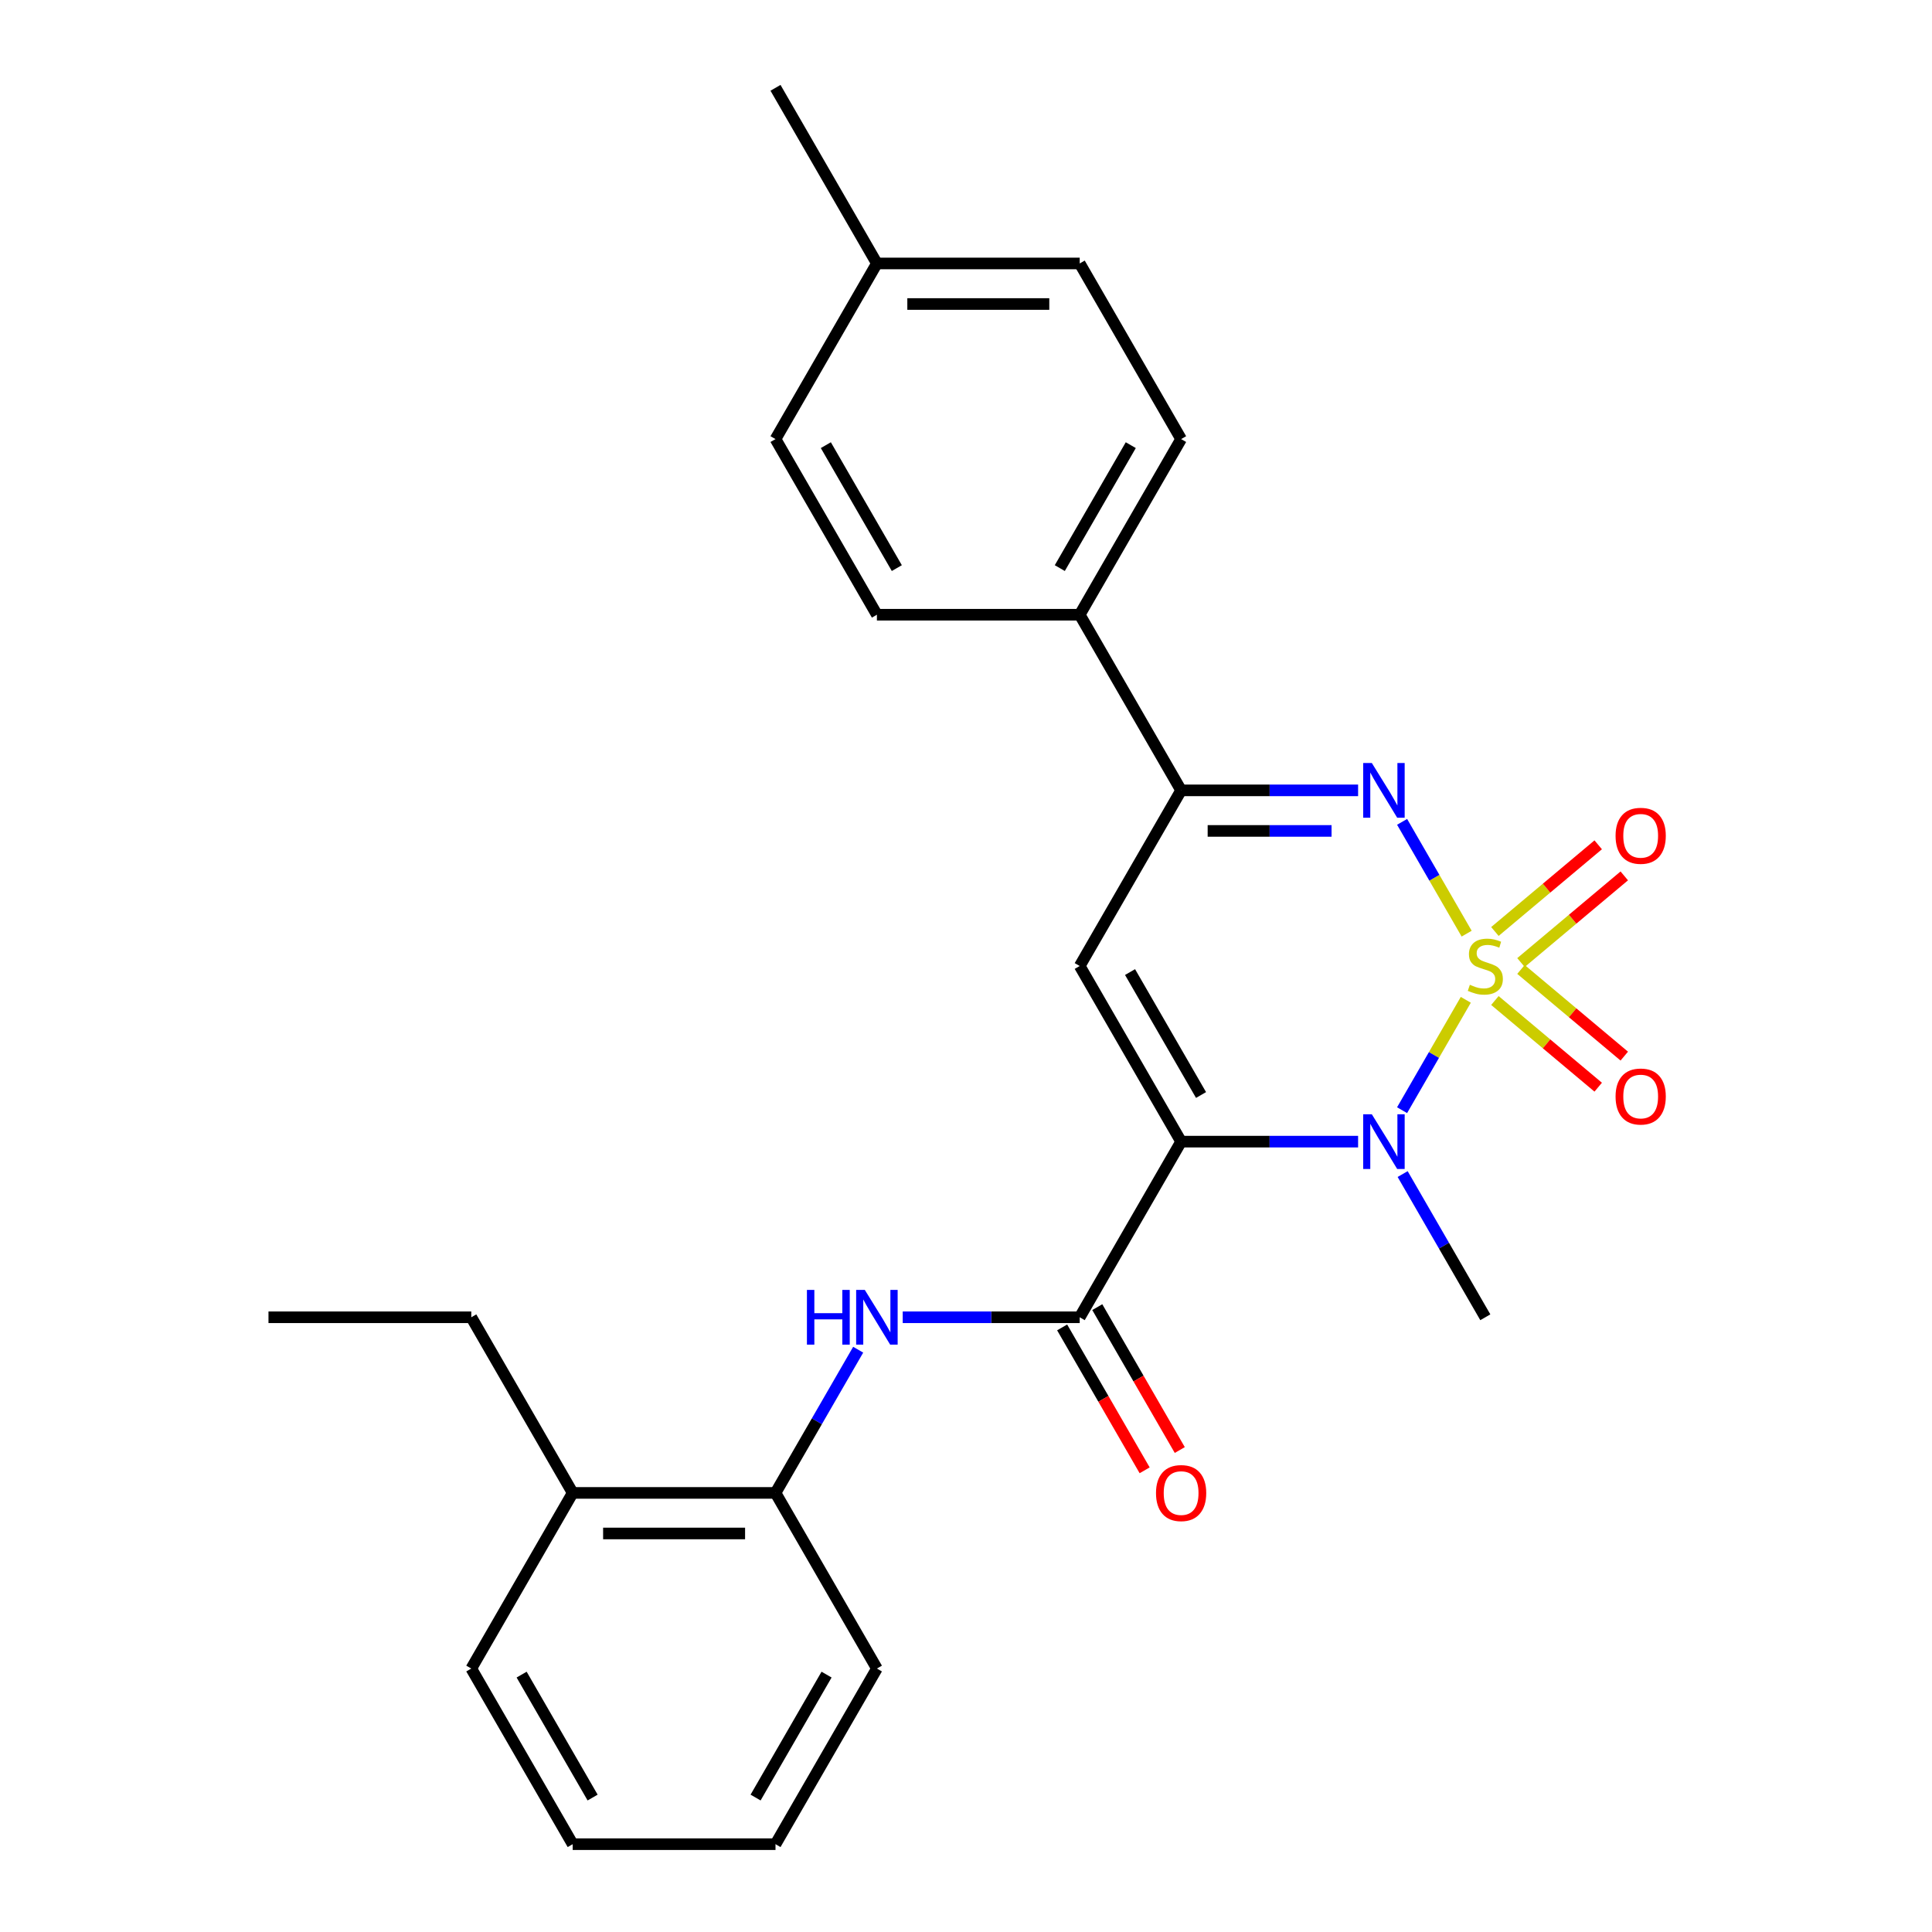 <?xml version='1.0' encoding='iso-8859-1'?>
<svg version='1.1' baseProfile='full'
              xmlns='http://www.w3.org/2000/svg'
                      xmlns:rdkit='http://www.rdkit.org/xml'
                      xmlns:xlink='http://www.w3.org/1999/xlink'
                  xml:space='preserve'
width='1000px' height='1000px' viewBox='0 0 1000 1000'>
<!-- END OF HEADER -->
<rect style='opacity:1.0;fill:#FFFFFF;stroke:none' width='1000' height='1000' x='0' y='0'> </rect>
<path class='bond-1' d='M 758.696,517.504 L 742.205,546.067' style='fill:none;fill-rule:evenodd;stroke:#CCCC00;stroke-width:6px;stroke-linecap:butt;stroke-linejoin:miter;stroke-opacity:1' />
<path class='bond-1' d='M 742.205,546.067 L 725.715,574.63' style='fill:none;fill-rule:evenodd;stroke:#0000FF;stroke-width:6px;stroke-linecap:butt;stroke-linejoin:miter;stroke-opacity:1' />
<path class='bond-2' d='M 759.135,483.256 L 742.431,454.324' style='fill:none;fill-rule:evenodd;stroke:#CCCC00;stroke-width:6px;stroke-linecap:butt;stroke-linejoin:miter;stroke-opacity:1' />
<path class='bond-2' d='M 742.431,454.324 L 725.727,425.392' style='fill:none;fill-rule:evenodd;stroke:#0000FF;stroke-width:6px;stroke-linecap:butt;stroke-linejoin:miter;stroke-opacity:1' />
<path class='bond-7' d='M 787.254,498.22 L 813.988,475.788' style='fill:none;fill-rule:evenodd;stroke:#CCCC00;stroke-width:6px;stroke-linecap:butt;stroke-linejoin:miter;stroke-opacity:1' />
<path class='bond-7' d='M 813.988,475.788 L 840.721,453.356' style='fill:none;fill-rule:evenodd;stroke:#FF0000;stroke-width:6px;stroke-linecap:butt;stroke-linejoin:miter;stroke-opacity:1' />
<path class='bond-7' d='M 773.759,482.138 L 800.493,459.705' style='fill:none;fill-rule:evenodd;stroke:#CCCC00;stroke-width:6px;stroke-linecap:butt;stroke-linejoin:miter;stroke-opacity:1' />
<path class='bond-7' d='M 800.493,459.705 L 827.226,437.273' style='fill:none;fill-rule:evenodd;stroke:#FF0000;stroke-width:6px;stroke-linecap:butt;stroke-linejoin:miter;stroke-opacity:1' />
<path class='bond-8' d='M 773.759,517.862 L 800.493,540.295' style='fill:none;fill-rule:evenodd;stroke:#CCCC00;stroke-width:6px;stroke-linecap:butt;stroke-linejoin:miter;stroke-opacity:1' />
<path class='bond-8' d='M 800.493,540.295 L 827.226,562.727' style='fill:none;fill-rule:evenodd;stroke:#FF0000;stroke-width:6px;stroke-linecap:butt;stroke-linejoin:miter;stroke-opacity:1' />
<path class='bond-8' d='M 787.254,501.78 L 813.988,524.212' style='fill:none;fill-rule:evenodd;stroke:#CCCC00;stroke-width:6px;stroke-linecap:butt;stroke-linejoin:miter;stroke-opacity:1' />
<path class='bond-8' d='M 813.988,524.212 L 840.721,546.644' style='fill:none;fill-rule:evenodd;stroke:#FF0000;stroke-width:6px;stroke-linecap:butt;stroke-linejoin:miter;stroke-opacity:1' />
<path class='bond-0' d='M 611.343,590.909 L 657.147,590.909' style='fill:none;fill-rule:evenodd;stroke:#000000;stroke-width:6px;stroke-linecap:butt;stroke-linejoin:miter;stroke-opacity:1' />
<path class='bond-0' d='M 657.147,590.909 L 702.952,590.909' style='fill:none;fill-rule:evenodd;stroke:#0000FF;stroke-width:6px;stroke-linecap:butt;stroke-linejoin:miter;stroke-opacity:1' />
<path class='bond-4' d='M 611.343,590.909 L 558.857,681.818' style='fill:none;fill-rule:evenodd;stroke:#000000;stroke-width:6px;stroke-linecap:butt;stroke-linejoin:miter;stroke-opacity:1' />
<path class='bond-26' d='M 611.343,590.909 L 558.857,500' style='fill:none;fill-rule:evenodd;stroke:#000000;stroke-width:6px;stroke-linecap:butt;stroke-linejoin:miter;stroke-opacity:1' />
<path class='bond-26' d='M 621.652,566.775 L 584.912,503.139' style='fill:none;fill-rule:evenodd;stroke:#000000;stroke-width:6px;stroke-linecap:butt;stroke-linejoin:miter;stroke-opacity:1' />
<path class='bond-15' d='M 726.006,607.693 L 747.404,644.756' style='fill:none;fill-rule:evenodd;stroke:#0000FF;stroke-width:6px;stroke-linecap:butt;stroke-linejoin:miter;stroke-opacity:1' />
<path class='bond-15' d='M 747.404,644.756 L 768.802,681.818' style='fill:none;fill-rule:evenodd;stroke:#000000;stroke-width:6px;stroke-linecap:butt;stroke-linejoin:miter;stroke-opacity:1' />
<path class='bond-5' d='M 702.952,409.091 L 657.147,409.091' style='fill:none;fill-rule:evenodd;stroke:#0000FF;stroke-width:6px;stroke-linecap:butt;stroke-linejoin:miter;stroke-opacity:1' />
<path class='bond-5' d='M 657.147,409.091 L 611.343,409.091' style='fill:none;fill-rule:evenodd;stroke:#000000;stroke-width:6px;stroke-linecap:butt;stroke-linejoin:miter;stroke-opacity:1' />
<path class='bond-5' d='M 689.21,430.085 L 657.147,430.085' style='fill:none;fill-rule:evenodd;stroke:#0000FF;stroke-width:6px;stroke-linecap:butt;stroke-linejoin:miter;stroke-opacity:1' />
<path class='bond-5' d='M 657.147,430.085 L 625.084,430.085' style='fill:none;fill-rule:evenodd;stroke:#000000;stroke-width:6px;stroke-linecap:butt;stroke-linejoin:miter;stroke-opacity:1' />
<path class='bond-3' d='M 558.857,500 L 611.343,409.091' style='fill:none;fill-rule:evenodd;stroke:#000000;stroke-width:6px;stroke-linecap:butt;stroke-linejoin:miter;stroke-opacity:1' />
<path class='bond-6' d='M 558.857,681.818 L 513.053,681.818' style='fill:none;fill-rule:evenodd;stroke:#000000;stroke-width:6px;stroke-linecap:butt;stroke-linejoin:miter;stroke-opacity:1' />
<path class='bond-6' d='M 513.053,681.818 L 467.248,681.818' style='fill:none;fill-rule:evenodd;stroke:#0000FF;stroke-width:6px;stroke-linecap:butt;stroke-linejoin:miter;stroke-opacity:1' />
<path class='bond-11' d='M 549.766,687.067 L 571.118,724.049' style='fill:none;fill-rule:evenodd;stroke:#000000;stroke-width:6px;stroke-linecap:butt;stroke-linejoin:miter;stroke-opacity:1' />
<path class='bond-11' d='M 571.118,724.049 L 592.469,761.032' style='fill:none;fill-rule:evenodd;stroke:#FF0000;stroke-width:6px;stroke-linecap:butt;stroke-linejoin:miter;stroke-opacity:1' />
<path class='bond-11' d='M 567.948,676.57 L 589.299,713.552' style='fill:none;fill-rule:evenodd;stroke:#000000;stroke-width:6px;stroke-linecap:butt;stroke-linejoin:miter;stroke-opacity:1' />
<path class='bond-11' d='M 589.299,713.552 L 610.651,750.534' style='fill:none;fill-rule:evenodd;stroke:#FF0000;stroke-width:6px;stroke-linecap:butt;stroke-linejoin:miter;stroke-opacity:1' />
<path class='bond-10' d='M 611.343,409.091 L 558.857,318.182' style='fill:none;fill-rule:evenodd;stroke:#000000;stroke-width:6px;stroke-linecap:butt;stroke-linejoin:miter;stroke-opacity:1' />
<path class='bond-9' d='M 444.194,698.603 L 422.796,735.665' style='fill:none;fill-rule:evenodd;stroke:#0000FF;stroke-width:6px;stroke-linecap:butt;stroke-linejoin:miter;stroke-opacity:1' />
<path class='bond-9' d='M 422.796,735.665 L 401.398,772.727' style='fill:none;fill-rule:evenodd;stroke:#000000;stroke-width:6px;stroke-linecap:butt;stroke-linejoin:miter;stroke-opacity:1' />
<path class='bond-12' d='M 401.398,772.727 L 296.425,772.727' style='fill:none;fill-rule:evenodd;stroke:#000000;stroke-width:6px;stroke-linecap:butt;stroke-linejoin:miter;stroke-opacity:1' />
<path class='bond-12' d='M 385.652,793.722 L 312.171,793.722' style='fill:none;fill-rule:evenodd;stroke:#000000;stroke-width:6px;stroke-linecap:butt;stroke-linejoin:miter;stroke-opacity:1' />
<path class='bond-19' d='M 401.398,772.727 L 453.884,863.636' style='fill:none;fill-rule:evenodd;stroke:#000000;stroke-width:6px;stroke-linecap:butt;stroke-linejoin:miter;stroke-opacity:1' />
<path class='bond-13' d='M 558.857,318.182 L 611.343,227.273' style='fill:none;fill-rule:evenodd;stroke:#000000;stroke-width:6px;stroke-linecap:butt;stroke-linejoin:miter;stroke-opacity:1' />
<path class='bond-13' d='M 548.548,294.048 L 585.288,230.412' style='fill:none;fill-rule:evenodd;stroke:#000000;stroke-width:6px;stroke-linecap:butt;stroke-linejoin:miter;stroke-opacity:1' />
<path class='bond-14' d='M 558.857,318.182 L 453.884,318.182' style='fill:none;fill-rule:evenodd;stroke:#000000;stroke-width:6px;stroke-linecap:butt;stroke-linejoin:miter;stroke-opacity:1' />
<path class='bond-20' d='M 296.425,772.727 L 243.938,681.818' style='fill:none;fill-rule:evenodd;stroke:#000000;stroke-width:6px;stroke-linecap:butt;stroke-linejoin:miter;stroke-opacity:1' />
<path class='bond-21' d='M 296.425,772.727 L 243.938,863.636' style='fill:none;fill-rule:evenodd;stroke:#000000;stroke-width:6px;stroke-linecap:butt;stroke-linejoin:miter;stroke-opacity:1' />
<path class='bond-16' d='M 611.343,227.273 L 558.857,136.364' style='fill:none;fill-rule:evenodd;stroke:#000000;stroke-width:6px;stroke-linecap:butt;stroke-linejoin:miter;stroke-opacity:1' />
<path class='bond-17' d='M 453.884,318.182 L 401.398,227.273' style='fill:none;fill-rule:evenodd;stroke:#000000;stroke-width:6px;stroke-linecap:butt;stroke-linejoin:miter;stroke-opacity:1' />
<path class='bond-17' d='M 464.193,294.048 L 427.452,230.412' style='fill:none;fill-rule:evenodd;stroke:#000000;stroke-width:6px;stroke-linecap:butt;stroke-linejoin:miter;stroke-opacity:1' />
<path class='bond-27' d='M 558.857,136.364 L 453.884,136.364' style='fill:none;fill-rule:evenodd;stroke:#000000;stroke-width:6px;stroke-linecap:butt;stroke-linejoin:miter;stroke-opacity:1' />
<path class='bond-27' d='M 543.111,157.358 L 469.63,157.358' style='fill:none;fill-rule:evenodd;stroke:#000000;stroke-width:6px;stroke-linecap:butt;stroke-linejoin:miter;stroke-opacity:1' />
<path class='bond-18' d='M 401.398,227.273 L 453.884,136.364' style='fill:none;fill-rule:evenodd;stroke:#000000;stroke-width:6px;stroke-linecap:butt;stroke-linejoin:miter;stroke-opacity:1' />
<path class='bond-22' d='M 453.884,136.364 L 401.398,45.455' style='fill:none;fill-rule:evenodd;stroke:#000000;stroke-width:6px;stroke-linecap:butt;stroke-linejoin:miter;stroke-opacity:1' />
<path class='bond-24' d='M 453.884,863.636 L 401.398,954.545' style='fill:none;fill-rule:evenodd;stroke:#000000;stroke-width:6px;stroke-linecap:butt;stroke-linejoin:miter;stroke-opacity:1' />
<path class='bond-24' d='M 427.829,866.775 L 391.089,930.412' style='fill:none;fill-rule:evenodd;stroke:#000000;stroke-width:6px;stroke-linecap:butt;stroke-linejoin:miter;stroke-opacity:1' />
<path class='bond-23' d='M 243.938,681.818 L 138.966,681.818' style='fill:none;fill-rule:evenodd;stroke:#000000;stroke-width:6px;stroke-linecap:butt;stroke-linejoin:miter;stroke-opacity:1' />
<path class='bond-28' d='M 243.938,863.636 L 296.425,954.545' style='fill:none;fill-rule:evenodd;stroke:#000000;stroke-width:6px;stroke-linecap:butt;stroke-linejoin:miter;stroke-opacity:1' />
<path class='bond-28' d='M 269.993,866.775 L 306.734,930.412' style='fill:none;fill-rule:evenodd;stroke:#000000;stroke-width:6px;stroke-linecap:butt;stroke-linejoin:miter;stroke-opacity:1' />
<path class='bond-25' d='M 401.398,954.545 L 296.425,954.545' style='fill:none;fill-rule:evenodd;stroke:#000000;stroke-width:6px;stroke-linecap:butt;stroke-linejoin:miter;stroke-opacity:1' />
<path  class='atom-0' d='M 760.802 509.72
Q 761.122 509.84, 762.442 510.4
Q 763.762 510.96, 765.202 511.32
Q 766.682 511.64, 768.122 511.64
Q 770.802 511.64, 772.362 510.36
Q 773.922 509.04, 773.922 506.76
Q 773.922 505.2, 773.122 504.24
Q 772.362 503.28, 771.162 502.76
Q 769.962 502.24, 767.962 501.64
Q 765.442 500.88, 763.922 500.16
Q 762.442 499.44, 761.362 497.92
Q 760.322 496.4, 760.322 493.84
Q 760.322 490.28, 762.722 488.08
Q 765.162 485.88, 769.962 485.88
Q 773.242 485.88, 776.962 487.44
L 776.042 490.52
Q 772.642 489.12, 770.082 489.12
Q 767.322 489.12, 765.802 490.28
Q 764.282 491.4, 764.322 493.36
Q 764.322 494.88, 765.082 495.8
Q 765.882 496.72, 767.002 497.24
Q 768.162 497.76, 770.082 498.36
Q 772.642 499.16, 774.162 499.96
Q 775.682 500.76, 776.762 502.4
Q 777.882 504, 777.882 506.76
Q 777.882 510.68, 775.242 512.8
Q 772.642 514.88, 768.282 514.88
Q 765.762 514.88, 763.842 514.32
Q 761.962 513.8, 759.722 512.88
L 760.802 509.72
' fill='#CCCC00'/>
<path  class='atom-2' d='M 710.056 576.749
L 719.336 591.749
Q 720.256 593.229, 721.736 595.909
Q 723.216 598.589, 723.296 598.749
L 723.296 576.749
L 727.056 576.749
L 727.056 605.069
L 723.176 605.069
L 713.216 588.669
Q 712.056 586.749, 710.816 584.549
Q 709.616 582.349, 709.256 581.669
L 709.256 605.069
L 705.576 605.069
L 705.576 576.749
L 710.056 576.749
' fill='#0000FF'/>
<path  class='atom-3' d='M 710.056 394.931
L 719.336 409.931
Q 720.256 411.411, 721.736 414.091
Q 723.216 416.771, 723.296 416.931
L 723.296 394.931
L 727.056 394.931
L 727.056 423.251
L 723.176 423.251
L 713.216 406.851
Q 712.056 404.931, 710.816 402.731
Q 709.616 400.531, 709.256 399.851
L 709.256 423.251
L 705.576 423.251
L 705.576 394.931
L 710.056 394.931
' fill='#0000FF'/>
<path  class='atom-7' d='M 417.664 667.658
L 421.504 667.658
L 421.504 679.698
L 435.984 679.698
L 435.984 667.658
L 439.824 667.658
L 439.824 695.978
L 435.984 695.978
L 435.984 682.898
L 421.504 682.898
L 421.504 695.978
L 417.664 695.978
L 417.664 667.658
' fill='#0000FF'/>
<path  class='atom-7' d='M 447.624 667.658
L 456.904 682.658
Q 457.824 684.138, 459.304 686.818
Q 460.784 689.498, 460.864 689.658
L 460.864 667.658
L 464.624 667.658
L 464.624 695.978
L 460.744 695.978
L 450.784 679.578
Q 449.624 677.658, 448.384 675.458
Q 447.184 673.258, 446.824 672.578
L 446.824 695.978
L 443.144 695.978
L 443.144 667.658
L 447.624 667.658
' fill='#0000FF'/>
<path  class='atom-8' d='M 836.216 432.605
Q 836.216 425.805, 839.576 422.005
Q 842.936 418.205, 849.216 418.205
Q 855.496 418.205, 858.856 422.005
Q 862.216 425.805, 862.216 432.605
Q 862.216 439.485, 858.816 443.405
Q 855.416 447.285, 849.216 447.285
Q 842.976 447.285, 839.576 443.405
Q 836.216 439.525, 836.216 432.605
M 849.216 444.085
Q 853.536 444.085, 855.856 441.205
Q 858.216 438.285, 858.216 432.605
Q 858.216 427.045, 855.856 424.245
Q 853.536 421.405, 849.216 421.405
Q 844.896 421.405, 842.536 424.205
Q 840.216 427.005, 840.216 432.605
Q 840.216 438.325, 842.536 441.205
Q 844.896 444.085, 849.216 444.085
' fill='#FF0000'/>
<path  class='atom-9' d='M 836.216 567.555
Q 836.216 560.755, 839.576 556.955
Q 842.936 553.155, 849.216 553.155
Q 855.496 553.155, 858.856 556.955
Q 862.216 560.755, 862.216 567.555
Q 862.216 574.435, 858.816 578.355
Q 855.416 582.235, 849.216 582.235
Q 842.976 582.235, 839.576 578.355
Q 836.216 574.475, 836.216 567.555
M 849.216 579.035
Q 853.536 579.035, 855.856 576.155
Q 858.216 573.235, 858.216 567.555
Q 858.216 561.995, 855.856 559.195
Q 853.536 556.355, 849.216 556.355
Q 844.896 556.355, 842.536 559.155
Q 840.216 561.955, 840.216 567.555
Q 840.216 573.275, 842.536 576.155
Q 844.896 579.035, 849.216 579.035
' fill='#FF0000'/>
<path  class='atom-12' d='M 598.343 772.807
Q 598.343 766.007, 601.703 762.207
Q 605.063 758.407, 611.343 758.407
Q 617.623 758.407, 620.983 762.207
Q 624.343 766.007, 624.343 772.807
Q 624.343 779.687, 620.943 783.607
Q 617.543 787.487, 611.343 787.487
Q 605.103 787.487, 601.703 783.607
Q 598.343 779.727, 598.343 772.807
M 611.343 784.287
Q 615.663 784.287, 617.983 781.407
Q 620.343 778.487, 620.343 772.807
Q 620.343 767.247, 617.983 764.447
Q 615.663 761.607, 611.343 761.607
Q 607.023 761.607, 604.663 764.407
Q 602.343 767.207, 602.343 772.807
Q 602.343 778.527, 604.663 781.407
Q 607.023 784.287, 611.343 784.287
' fill='#FF0000'/>
</svg>
